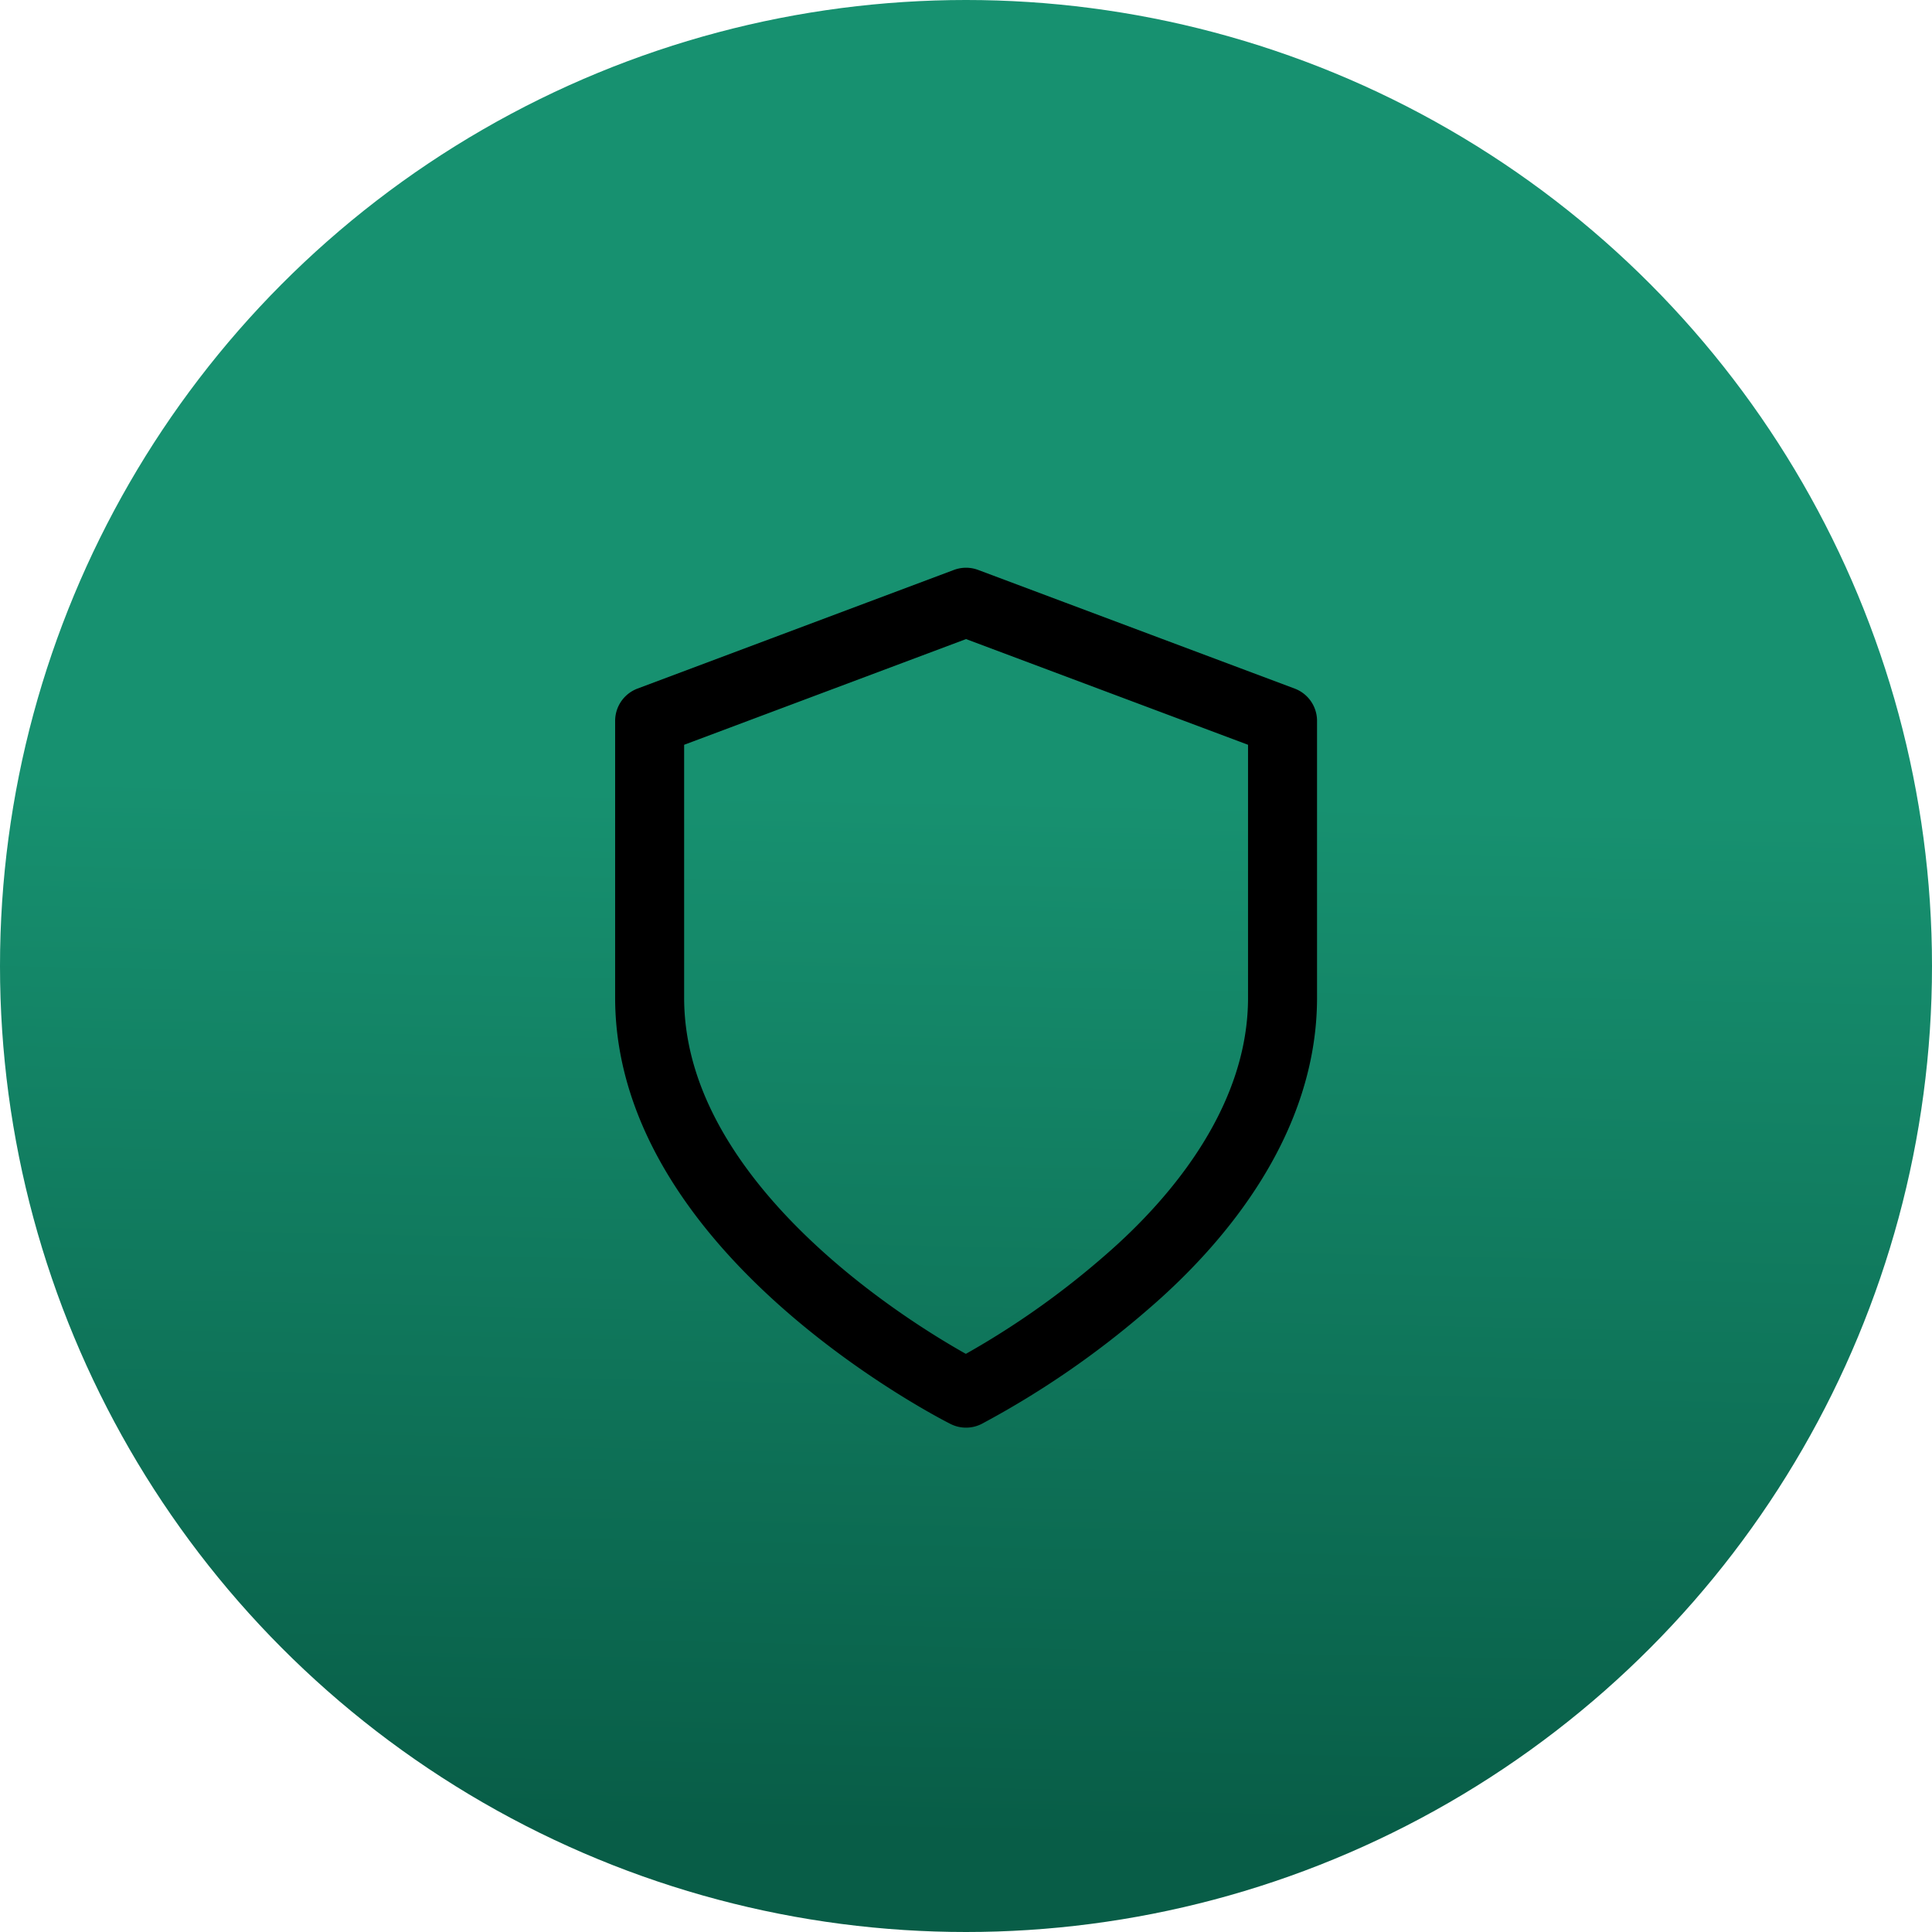 <svg xmlns="http://www.w3.org/2000/svg" xmlns:xlink="http://www.w3.org/1999/xlink" width="56" height="56" viewBox="0 0 56 56"><defs><linearGradient id="a" x1="0.583" y1="0.414" x2="0.572" y2="0.949" gradientUnits="objectBoundingBox"><stop offset="0" stop-color="#179170"/><stop offset="1" stop-color="#085d47"/></linearGradient></defs><g transform="translate(-72 -618)"><circle cx="28" cy="28" r="28" transform="translate(72 618)" fill="url(#a)"/><path d="M25.7,37.586a25.182,25.182,0,0,0,4.674-3.23c2.149-1.858,4.5-4.752,4.5-8.232V18.1L25.7,14.661,16.529,18.1v8.023C16.529,33,25.7,37.586,25.7,37.586Z" transform="translate(74.301 620.795)" fill="none" stroke="#000" stroke-linecap="round" stroke-linejoin="round" stroke-width="2"/></g></svg>